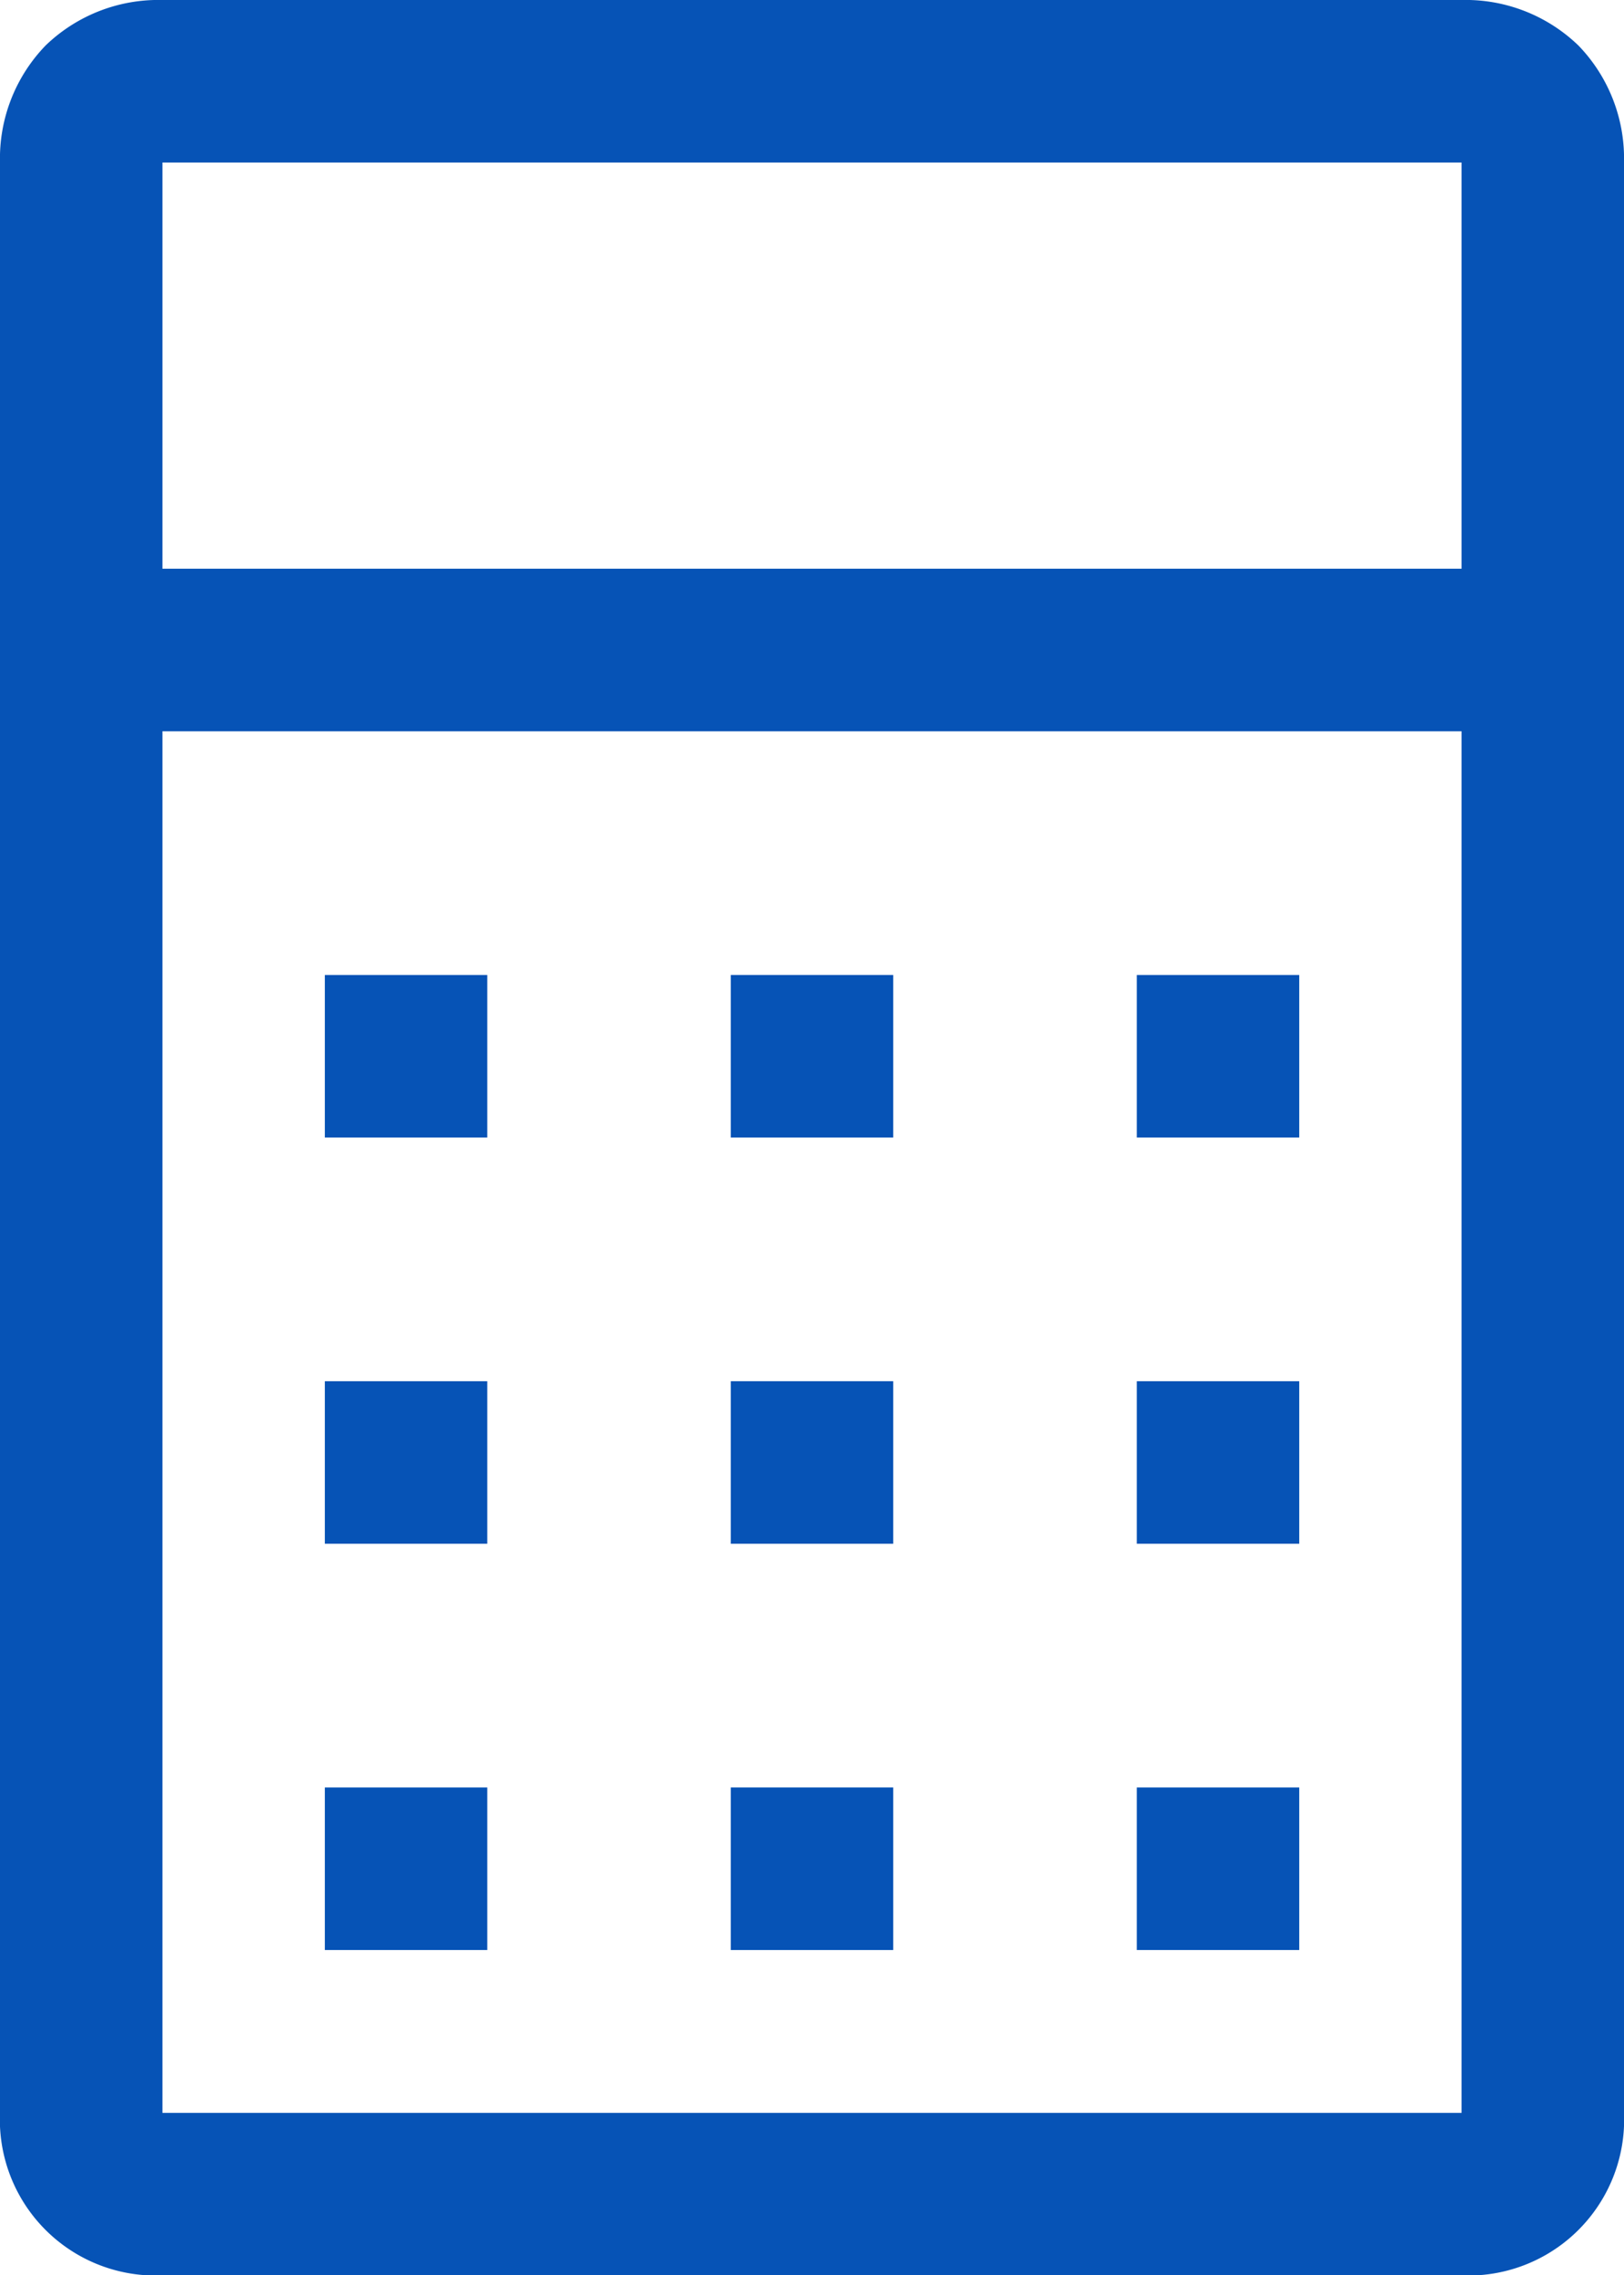 <svg xmlns="http://www.w3.org/2000/svg" width="19.458" height="27.241" viewBox="0 0 19.458 27.241">
  <g id="calculator_rg" transform="translate(9.729 13.621)">
    <g id="calculator_rg-2" data-name="calculator_rg" transform="translate(-9.729 -13.621)">
      <path id="Path_173" data-name="Path 173" d="M11.946,15.946H10V14h1.946Z" transform="translate(-6.108 -2.325)" fill="#0653b6"/>
      <path id="Path_174" data-name="Path 174" d="M10,20.946h1.946V19H10Z" transform="translate(-6.108 -2.461)" fill="#0653b6"/>
      <path id="Path_175" data-name="Path 175" d="M16.946,25.946H15V24h1.946Z" transform="translate(-6.244 -2.596)" fill="#0653b6"/>
      <path id="Path_176" data-name="Path 176" d="M21.946,25.946H20V24h1.946Z" transform="translate(-6.379 -2.596)" fill="#0653b6"/>
      <path id="Path_177" data-name="Path 177" d="M16.946,20.946H15V19h1.946Z" transform="translate(-6.244 -2.461)" fill="#0653b6"/>
      <path id="Path_178" data-name="Path 178" d="M20,20.946h1.946V19H20Z" transform="translate(-6.379 -2.461)" fill="#0653b6"/>
      <path id="Path_179" data-name="Path 179" d="M15,15.946h1.946V14H15Z" transform="translate(-6.244 -2.325)" fill="#0653b6"/>
      <path id="Path_180" data-name="Path 180" d="M21.946,15.946H20V14h1.946Z" transform="translate(-6.379 -2.325)" fill="#0653b6"/>
      <path id="Path_181" data-name="Path 181" d="M10,25.946h1.946V24H10Z" transform="translate(-6.108 -2.596)" fill="#0653b6"/>
      <path id="Path_182" data-name="Path 182" d="M7.946,2a1.945,1.945,0,0,0-1.4.545A1.945,1.945,0,0,0,6,3.946V27.3a1.867,1.867,0,0,0,1.946,1.946H23.512A1.867,1.867,0,0,0,25.458,27.3V3.946a1.945,1.945,0,0,0-.545-1.4A1.946,1.946,0,0,0,23.512,2Zm0,25.3V10.756H23.512V27.3ZM23.512,8.81H7.946V3.946H23.512Z" transform="translate(-6 -2)" fill="#0653b6" fill-rule="evenodd"/>
    </g>
  </g>
</svg>
